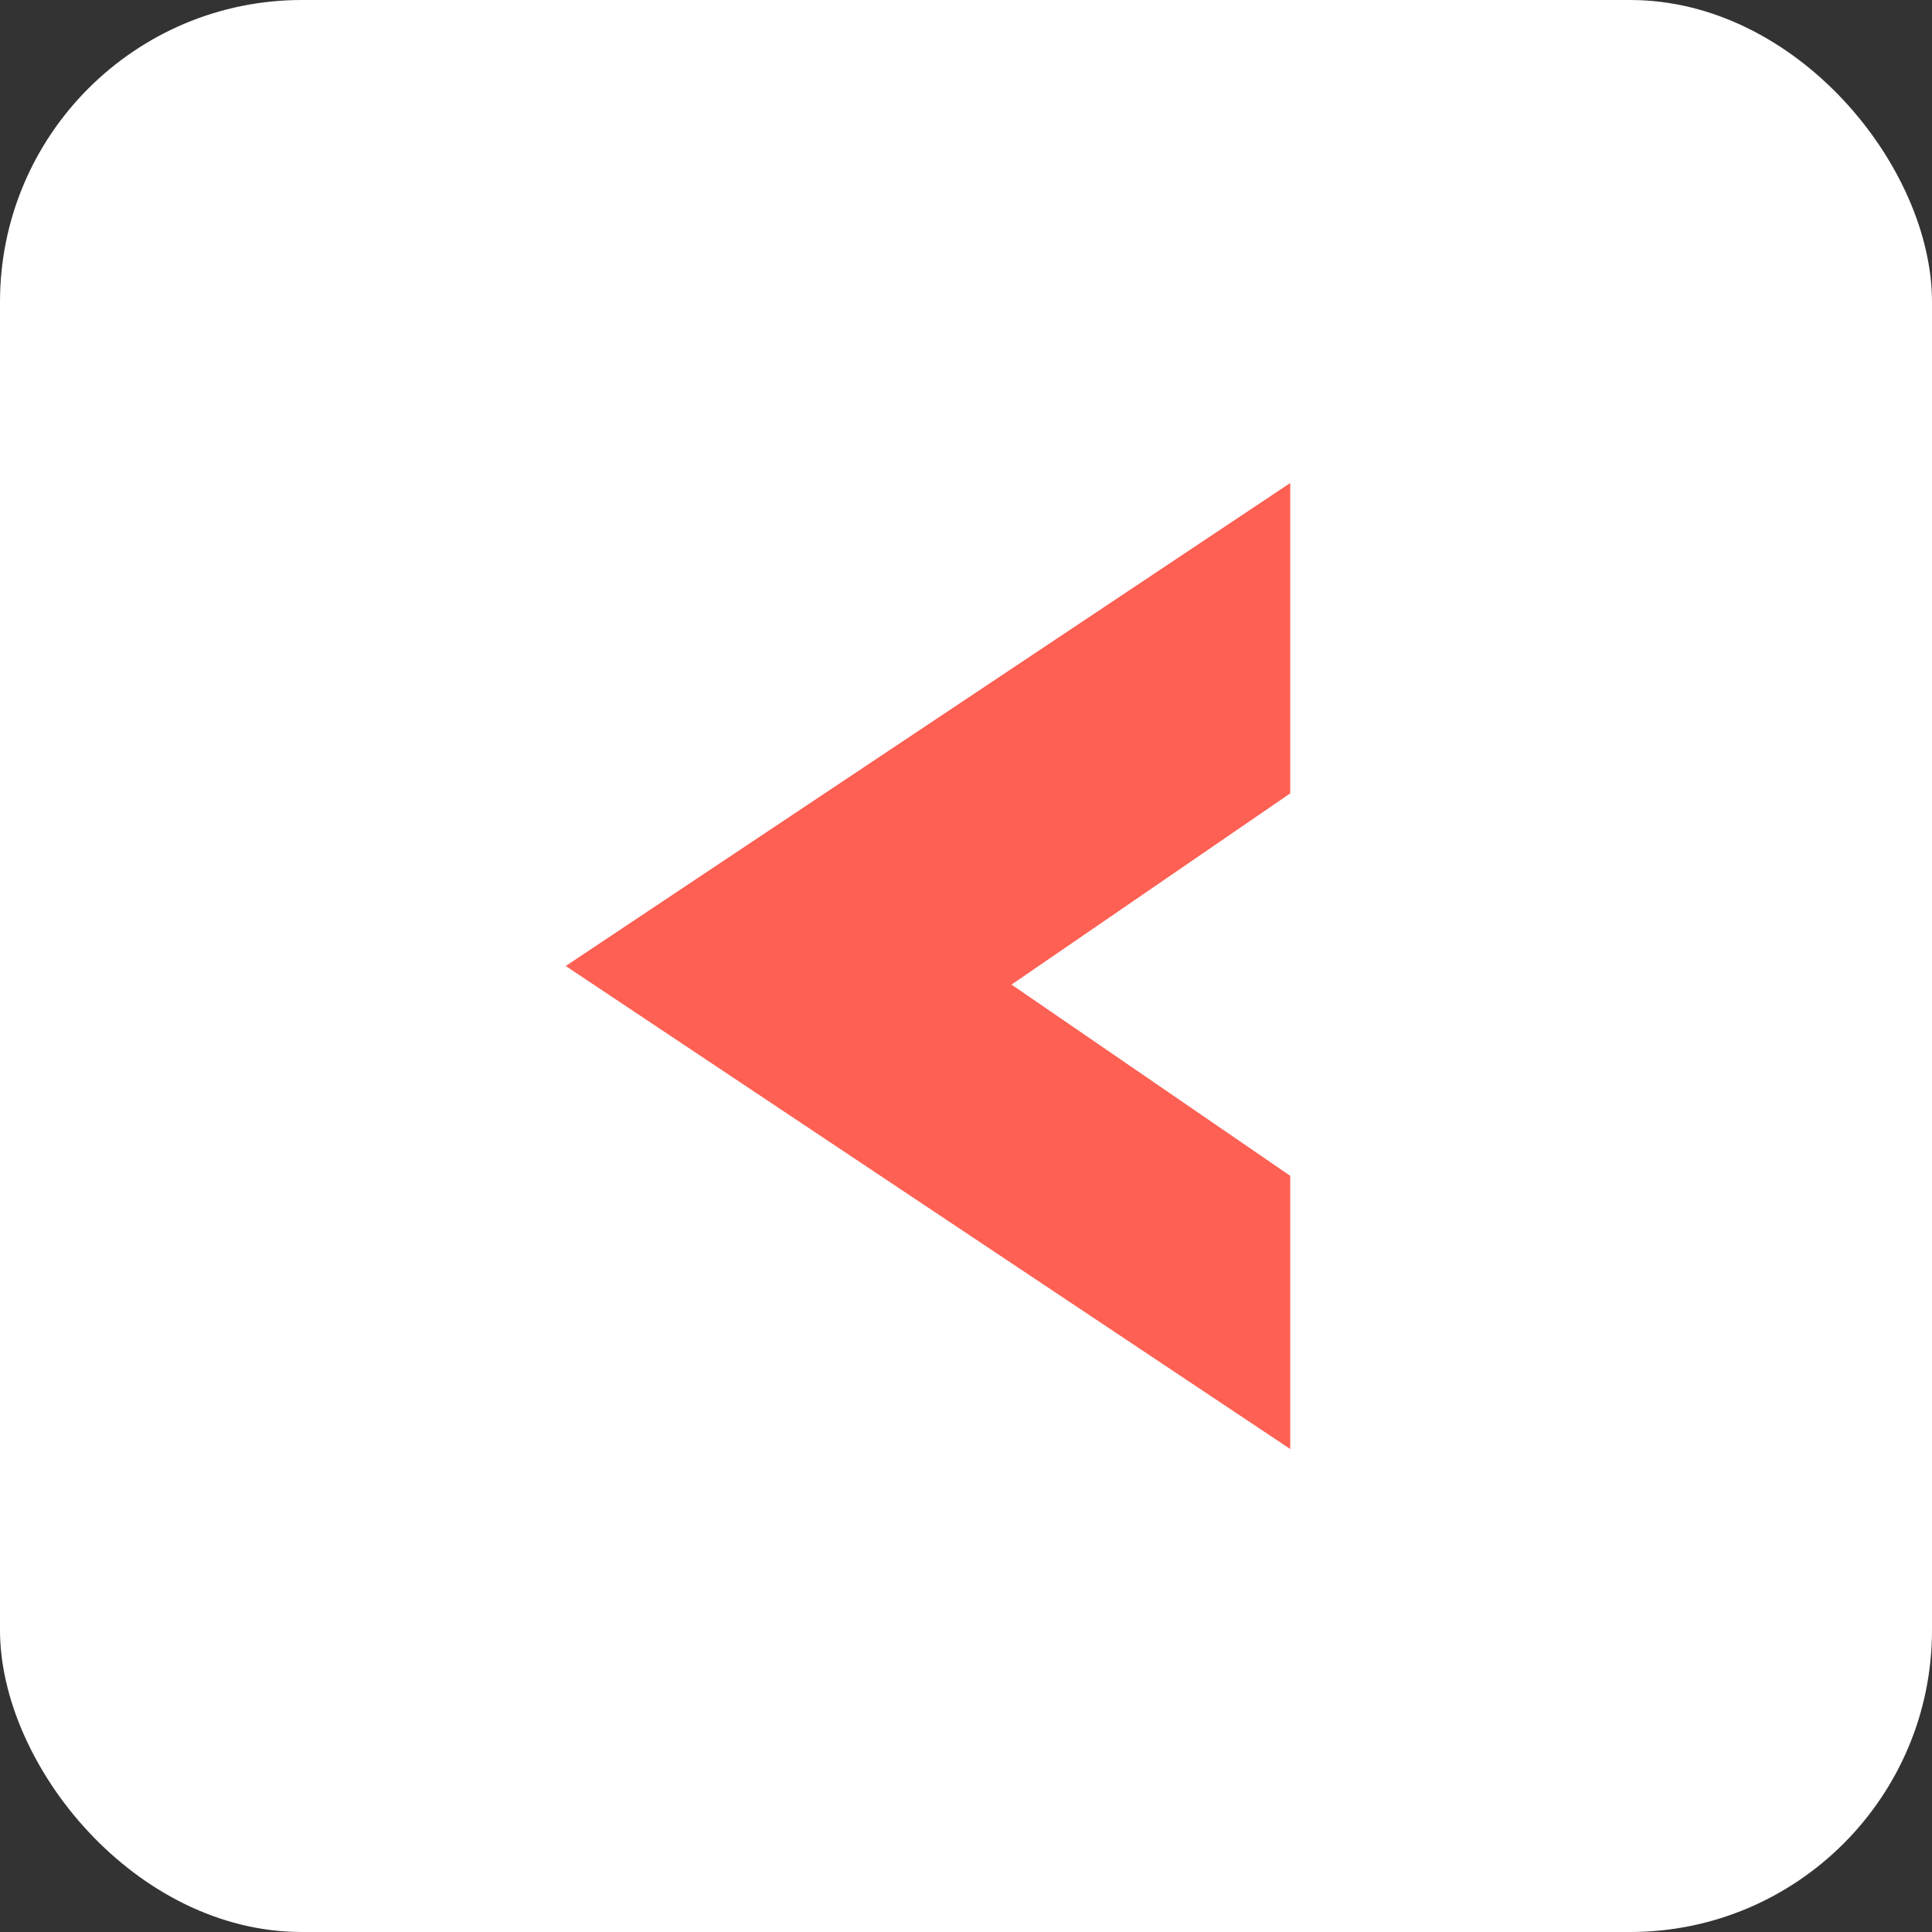 <svg width="32" height="32" viewBox="0 0 32 32" fill="none" xmlns="http://www.w3.org/2000/svg">
<rect x="0" y="0" width="32" height="32" fill="#333333" stroke="none"/>
<rect width="32" height="32" rx="5" fill="white"/>
<path fill-rule="evenodd" clip-rule="evenodd" d="M21.37 8L9.37 16L21.37 24L21.37 19.475L16.754 16.308L21.37 13.141L21.37 8Z" fill="#FE6054"/>
</svg>
